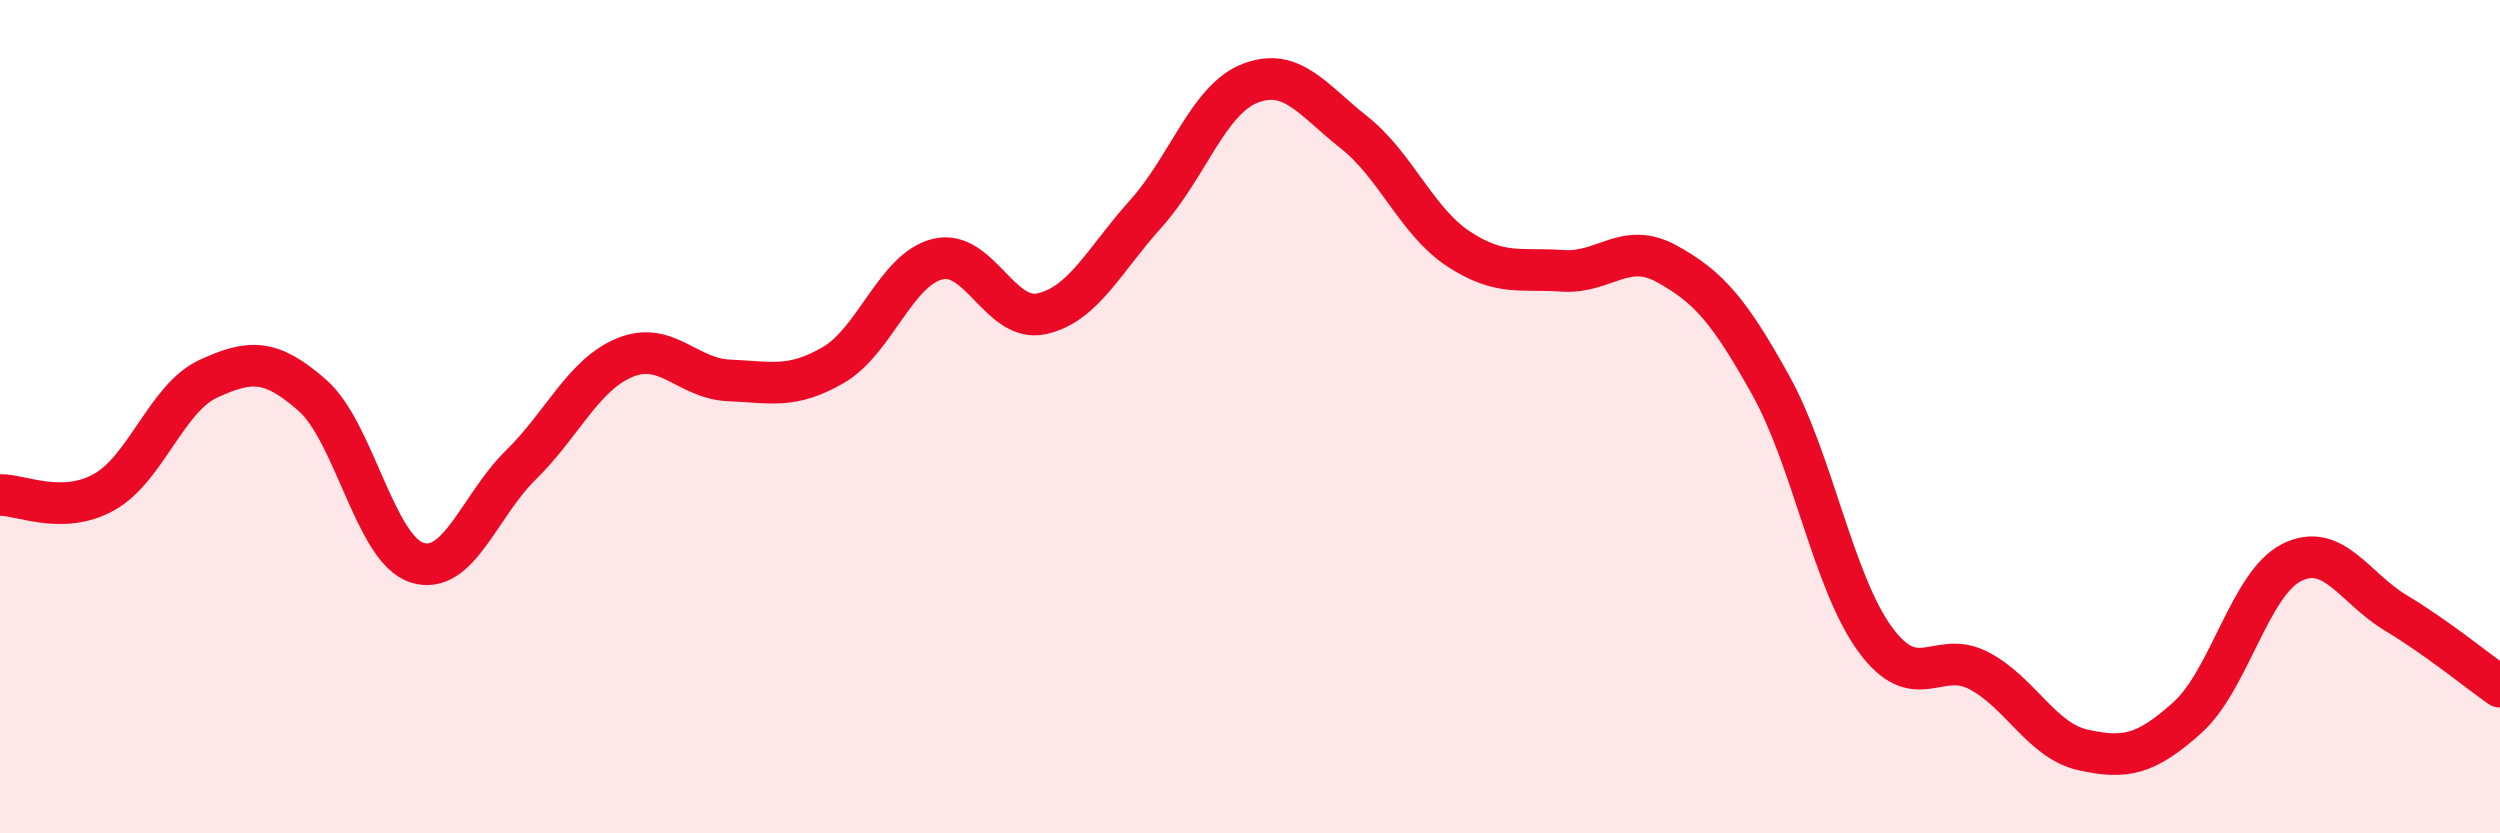 
    <svg width="60" height="20" viewBox="0 0 60 20" xmlns="http://www.w3.org/2000/svg">
      <path
        d="M 0,11.88 C 0.5,11.87 1.5,12.37 2.5,11.81 C 3.5,11.25 4,9.55 5,9.09 C 6,8.63 6.5,8.61 7.5,9.49 C 8.5,10.37 9,13.17 10,13.5 C 11,13.83 11.5,12.14 12.5,11.16 C 13.5,10.18 14,8.99 15,8.58 C 16,8.17 16.5,9.09 17.5,9.13 C 18.5,9.17 19,9.34 20,8.76 C 21,8.18 21.5,6.47 22.5,6.22 C 23.5,5.97 24,7.75 25,7.53 C 26,7.31 26.5,6.24 27.5,5.13 C 28.5,4.02 29,2.39 30,2 C 31,1.61 31.5,2.39 32.5,3.18 C 33.5,3.97 34,5.31 35,5.97 C 36,6.63 36.5,6.43 37.5,6.5 C 38.5,6.57 39,5.78 40,6.33 C 41,6.88 41.5,7.45 42.5,9.25 C 43.5,11.05 44,13.97 45,15.34 C 46,16.71 46.5,15.57 47.5,16.1 C 48.5,16.63 49,17.78 50,18 C 51,18.22 51.5,18.12 52.5,17.22 C 53.5,16.32 54,14 55,13.5 C 56,13 56.5,14.11 57.5,14.71 C 58.5,15.31 59.5,16.13 60,16.48L60 20L0 20Z"
        fill="#EB0A25"
        opacity="0.1"
        stroke-linecap="round"
        stroke-linejoin="round"
      />
      <path
        d="M 0,11.88 C 0.5,11.87 1.5,12.37 2.5,11.81 C 3.5,11.25 4,9.55 5,9.09 C 6,8.63 6.5,8.61 7.5,9.49 C 8.5,10.37 9,13.17 10,13.5 C 11,13.83 11.5,12.14 12.5,11.16 C 13.5,10.18 14,8.99 15,8.58 C 16,8.17 16.5,9.09 17.5,9.13 C 18.5,9.17 19,9.34 20,8.76 C 21,8.18 21.5,6.47 22.5,6.22 C 23.5,5.97 24,7.75 25,7.53 C 26,7.31 26.5,6.24 27.5,5.13 C 28.5,4.02 29,2.39 30,2 C 31,1.61 31.5,2.39 32.5,3.18 C 33.5,3.97 34,5.31 35,5.97 C 36,6.63 36.5,6.43 37.5,6.5 C 38.5,6.57 39,5.78 40,6.33 C 41,6.88 41.5,7.45 42.5,9.25 C 43.5,11.05 44,13.97 45,15.34 C 46,16.71 46.5,15.57 47.5,16.1 C 48.5,16.63 49,17.78 50,18 C 51,18.22 51.5,18.12 52.5,17.22 C 53.5,16.32 54,14 55,13.5 C 56,13 56.5,14.11 57.5,14.71 C 58.5,15.31 59.5,16.13 60,16.48"
        stroke="#EB0A25"
        stroke-width="1"
        fill="none"
        stroke-linecap="round"
        stroke-linejoin="round"
      />
    </svg>
  